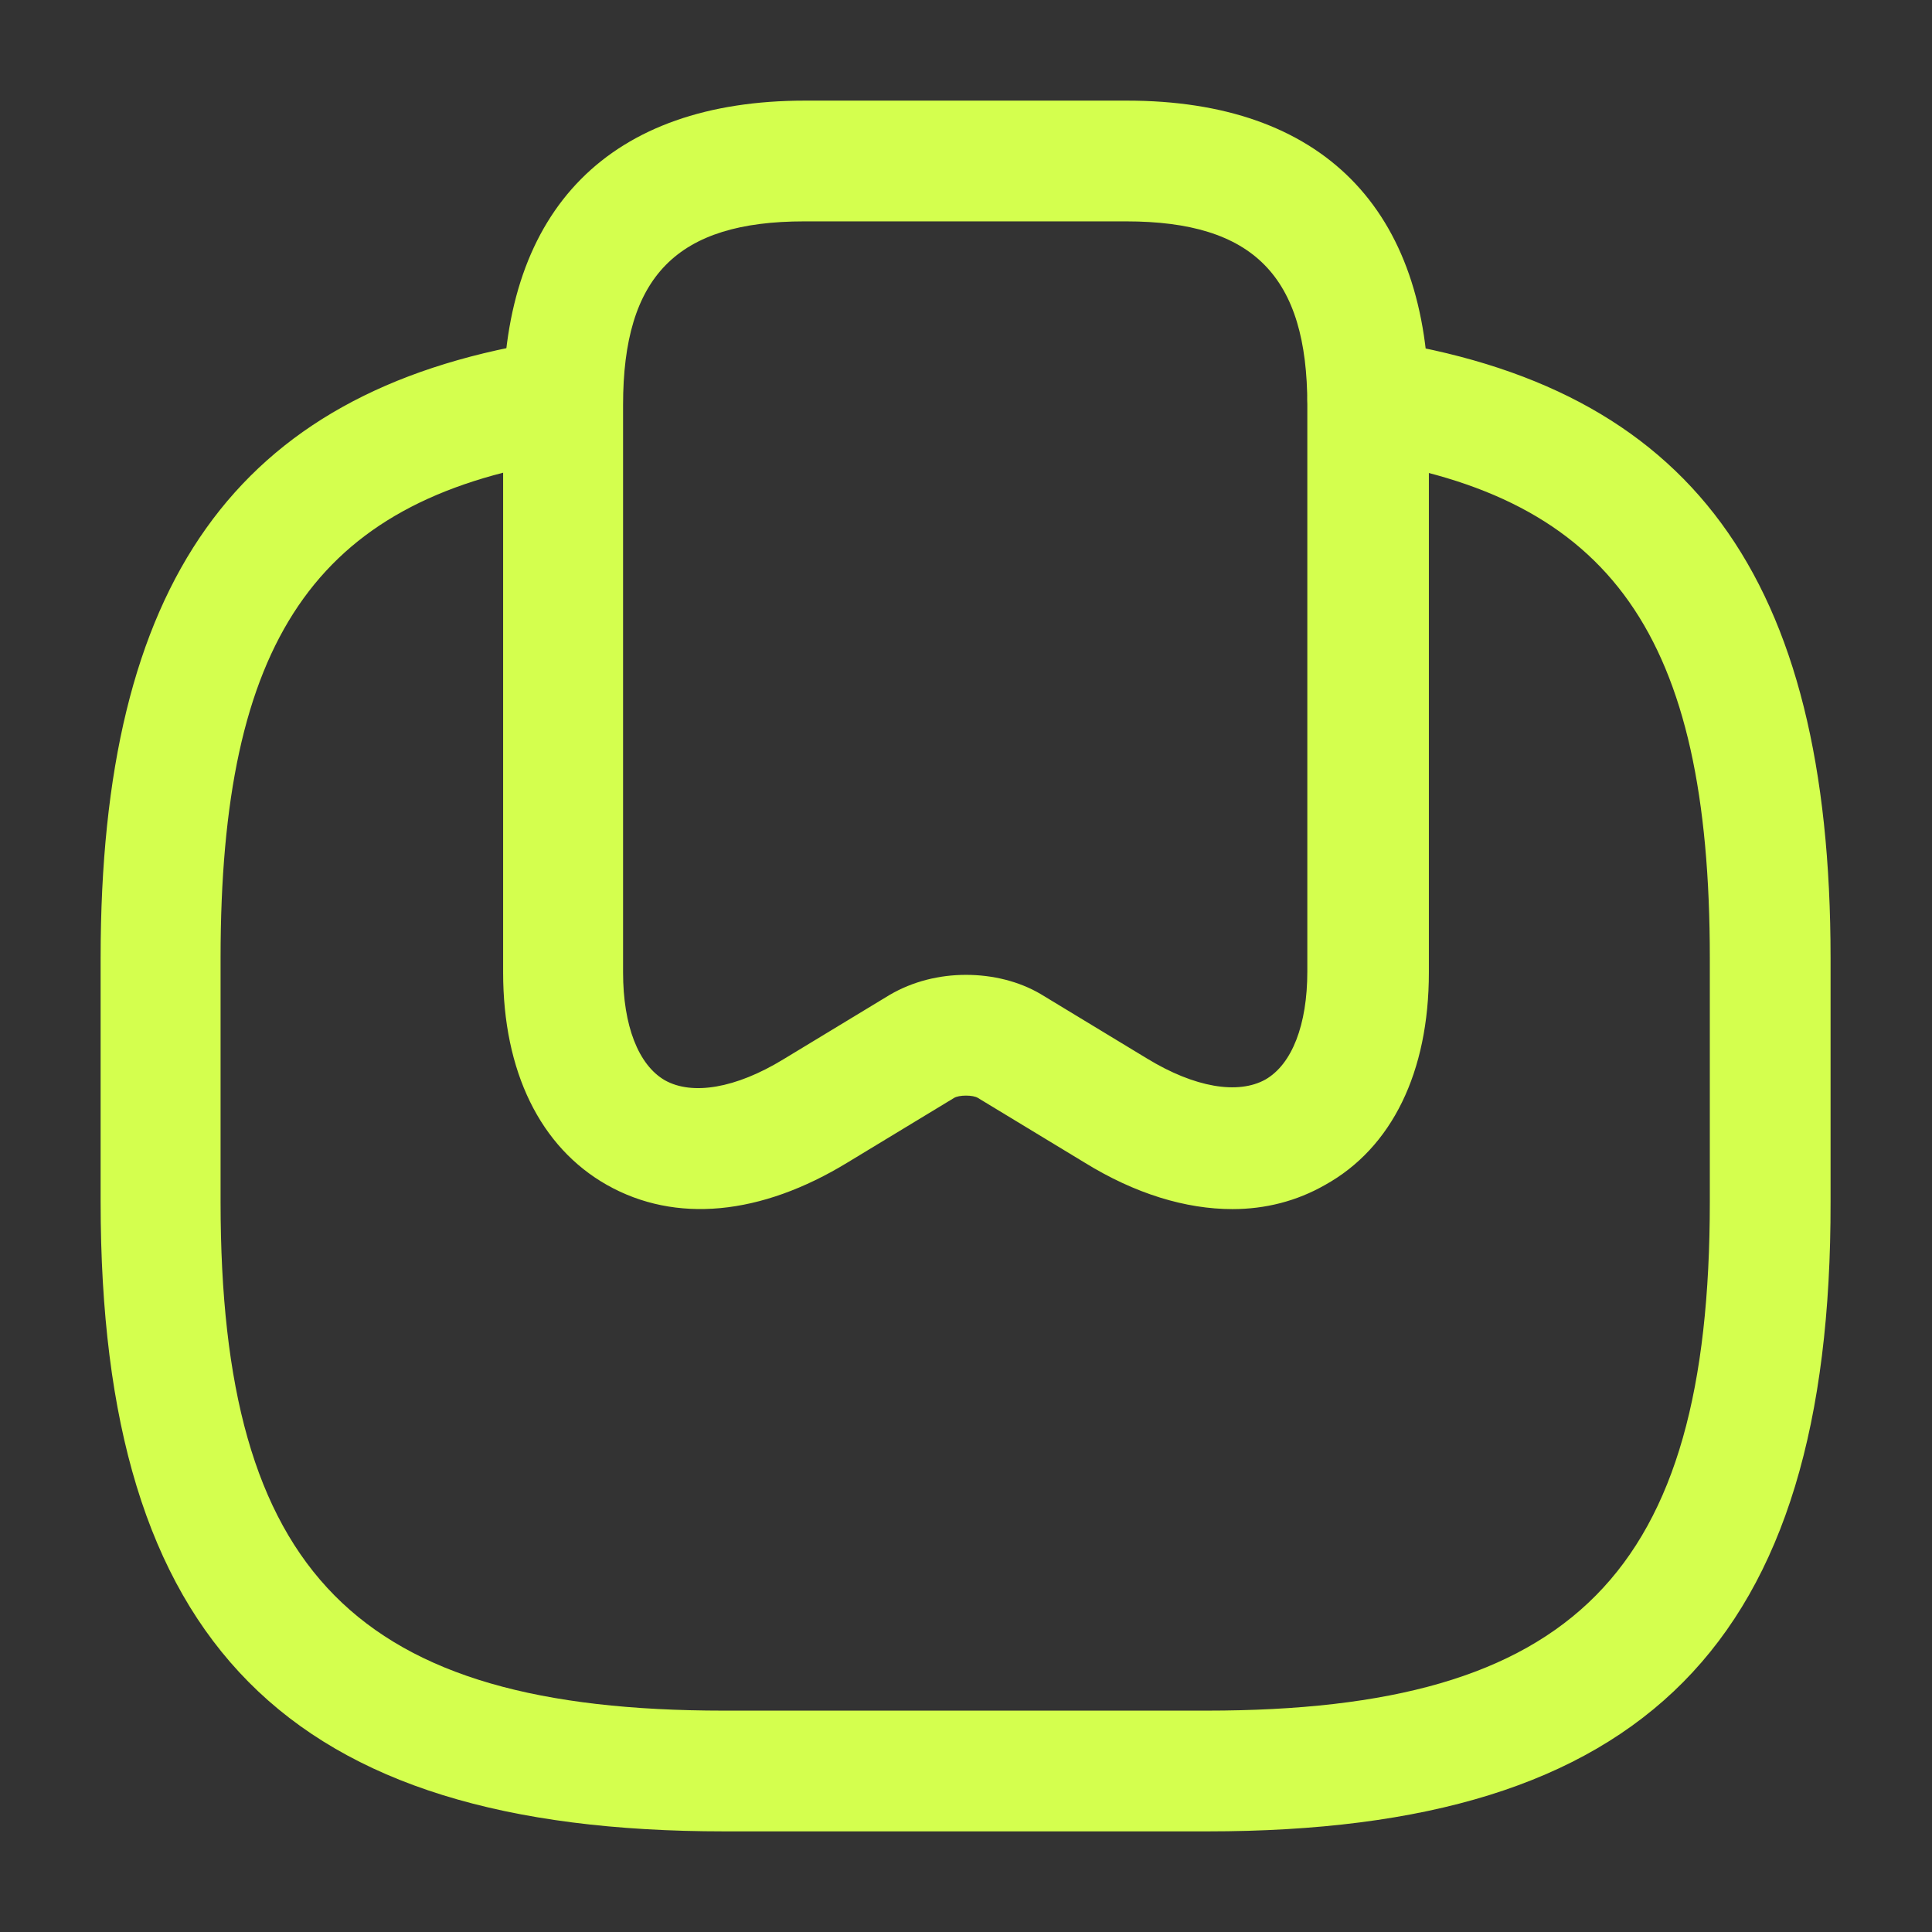 <?xml version="1.0" encoding="UTF-8"?> <svg xmlns="http://www.w3.org/2000/svg" width="24" height="24" viewBox="0 0 24 24" fill="none"><rect x="0" y="0" width="24" height="24" fill="#333333" stroke="none"/><path d="M15.31 15.02C14.73 15.02 14.1 14.83 13.47 14.44L12.15 13.64C12.09 13.6 11.91 13.6 11.85 13.64L10.53 14.44C9.45 15.1 8.39 15.2 7.54 14.72C6.71 14.25 6.25 13.31 6.25 12.08V5.03C6.25 2.59 7.58 1.25 10 1.25H14C16.42 1.25 17.75 2.59 17.75 5.03V12.08C17.75 13.32 17.29 14.26 16.46 14.72C16.11 14.92 15.72 15.02 15.31 15.02ZM12 12.11C12.33 12.11 12.66 12.19 12.93 12.35L14.25 13.15C14.84 13.51 15.38 13.6 15.72 13.41C16.05 13.22 16.24 12.73 16.24 12.07V5.03C16.24 3.43 15.57 2.75 13.99 2.75H9.99C8.41 2.75 7.74 3.43 7.74 5.03V12.08C7.74 12.74 7.93 13.23 8.26 13.42C8.6 13.61 9.14 13.52 9.73 13.16L11.05 12.36C11.34 12.19 11.67 12.11 12 12.11Z" fill="#D4FF4E"></path><path d="M15 22.75H9C3.57 22.75 1.25 20.41 1.25 14.93V11.9C1.25 7.24 2.93 4.88 6.69 4.25C7.09 4.18 7.48 4.46 7.55 4.87C7.62 5.28 7.34 5.66 6.93 5.73C3.92 6.23 2.74 7.96 2.74 11.9V14.93C2.74 19.54 4.43 21.25 8.99 21.25H14.99C19.55 21.25 21.24 19.54 21.24 14.93V11.9C21.24 7.9 20.02 6.17 16.88 5.7C16.47 5.64 16.19 5.26 16.25 4.85C16.31 4.44 16.69 4.16 17.1 4.22C21 4.8 22.74 7.16 22.74 11.9V14.93C22.75 20.41 20.43 22.75 15 22.75Z" fill="#D4FF4E"></path></svg> 